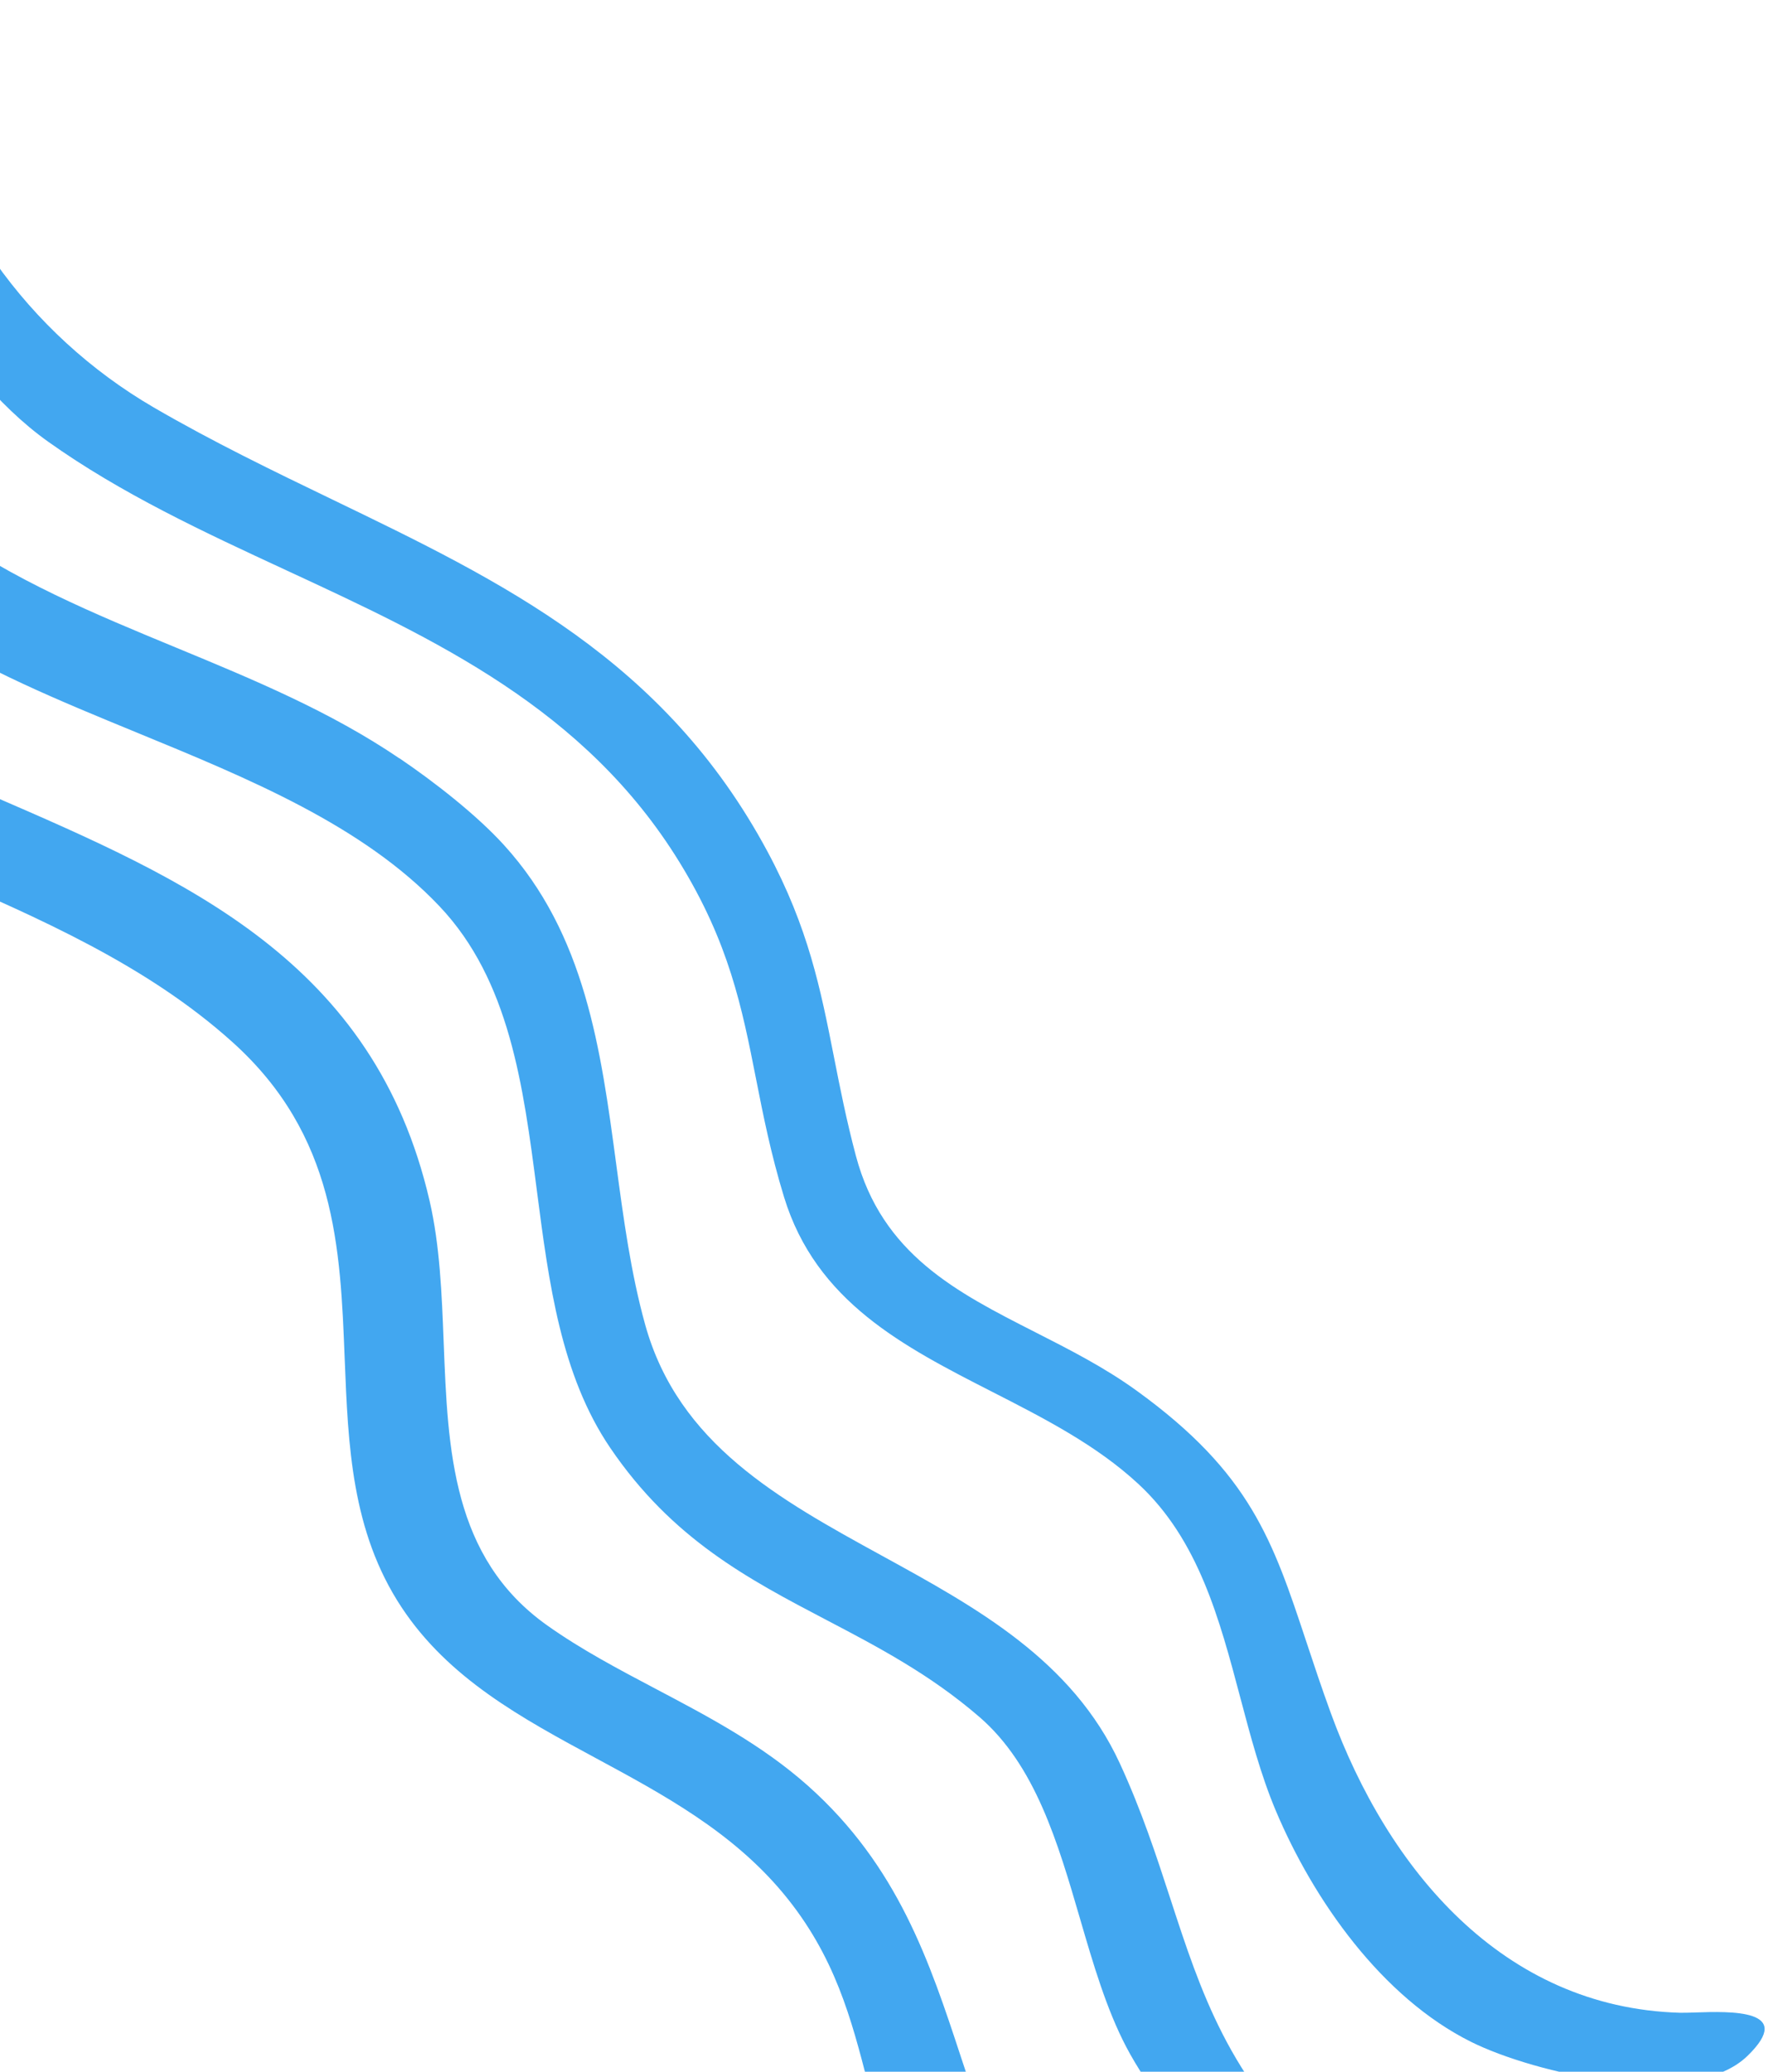 <svg width="280" height="328" viewBox="0 0 280 328" fill="none" xmlns="http://www.w3.org/2000/svg">
<path fill-rule="evenodd" clip-rule="evenodd" d="M-13.919 7.209C-13.974 4.644 -14.031 2 -16.238 0.891L-16.262 0.921C-22.258 -2.081 -22.983 10.283 -22.899 13.713C-22.378 33.251 -8.27 58.606 7.602 69.914C19.216 78.181 32.262 84.228 45.297 90.269C68.993 101.251 92.649 112.215 107.586 136.469C115.486 149.293 117.511 159.548 119.731 170.794C120.877 176.604 122.077 182.679 124.165 189.508C129.242 206.117 143.104 213.195 157.178 220.381C165.387 224.573 173.668 228.801 180.319 234.978C189.804 243.78 193.134 256.346 196.423 268.758C198.057 274.925 199.68 281.053 202.044 286.664C208.064 300.929 218.881 316.266 232.992 323.284C242.886 328.216 267.875 334.146 276.774 325.476C284.357 318.091 274.061 318.436 268.416 318.625C267.446 318.657 266.612 318.685 266.031 318.668C237.909 317.846 219.769 295.879 210.775 271.257C209.297 267.207 208.064 263.487 206.915 260.019C201.57 243.893 198.036 233.228 180.052 220.208C174.938 216.504 169.386 213.681 163.964 210.925C151.484 204.581 139.696 198.589 135.55 183.002C134.046 177.343 133.038 172.233 132.074 167.342C129.955 156.598 128.046 146.919 121.552 134.829C105.254 104.485 79.687 92.145 52.615 79.078C43.266 74.566 33.738 69.967 24.35 64.51C4.446 52.931 -10.047 32.87 -13.733 10.042C-13.877 9.171 -13.898 8.196 -13.919 7.209ZM63.288 120.071C68.719 123.755 75.439 128.975 79.809 133.784C92.712 147.956 95.153 166.149 97.591 184.315L97.591 184.315C98.749 192.943 99.906 201.566 102.183 209.748C107.438 228.628 123.405 237.385 139.71 246.326C154.621 254.503 169.814 262.835 177.357 279.206C180.81 286.694 183.125 293.793 185.352 300.623C190.196 315.478 194.626 329.06 209.45 342.608C212.124 345.053 215.241 347.037 218.245 348.949C220.843 350.602 223.356 352.201 225.427 354C230.686 358.554 225.84 361.421 220.867 361.562C206.197 361.982 184.808 336.364 178.379 324.107C175.211 318.06 173.134 310.938 171.038 303.753C167.524 291.709 163.959 279.487 155.12 271.846C147.271 265.069 139.002 260.736 130.863 256.472C118.511 250 106.461 243.686 96.639 229.224C88.818 217.71 86.919 203.086 85.029 188.532C82.858 171.815 80.699 155.189 69.59 143.471C57.504 130.711 39.467 123.299 21.641 115.973L21.641 115.973C9.343 110.919 -2.855 105.907 -12.929 99.207C-28.6 88.794 -45.904 70.485 -49.477 51.454C-50.225 47.499 -51.62 39.644 -47.827 37.023C-44.93 35.013 -43.788 38.53 -43.03 40.864C-42.862 41.38 -42.713 41.838 -42.568 42.166C-35.037 59.174 -24.428 72.603 -9.213 83.686C1.977 91.82 14.879 97.155 27.852 102.519C40.048 107.562 52.306 112.63 63.261 120.074L63.288 120.071ZM-69.722 45.891C-69.646 46.298 -69.668 46.798 -69.694 47.349C-69.728 48.085 -69.766 48.914 -69.576 49.739C-61.935 82.864 -55.727 99.806 -23.152 116.035C-15.96 119.618 -8.55 122.826 -1.197 126.01L-1.197 126.01C29.526 139.313 59.258 152.187 68.032 190.112C69.671 197.206 69.97 204.902 70.269 212.607C70.929 229.601 71.591 246.633 86.631 257.319C92.012 261.145 97.947 264.275 103.947 267.439C112.259 271.823 120.695 276.272 127.95 282.726C142.227 295.439 147.238 310.658 152.173 325.644C156.835 339.804 161.429 353.756 173.707 365.19C176.391 367.69 179.264 369.447 182.069 371.164C184.035 372.367 185.969 373.549 187.781 374.953C194.441 380.126 192.229 384.317 184.438 384.607C169.522 385.152 150.508 362.986 144.411 350.525C140.988 343.532 139.215 336.663 137.47 329.898C134.823 319.642 132.239 309.624 124.056 299.776C115.921 289.993 105.083 284.142 94.42 278.386C82.626 272.02 71.046 265.769 63.573 254.44C55.667 242.45 55.131 228.844 54.591 215.137C53.897 197.505 53.195 179.707 36.79 164.97C23.227 152.774 6.222 145.388 -10.65 138.059C-37.386 126.446 -63.787 114.977 -75.627 84.746C-78.51 77.407 -82.305 52.235 -78.407 45.573C-76.291 41.969 -70.609 41.334 -69.737 45.879L-69.722 45.891Z" fill="#42A7F0"/>
</svg>

